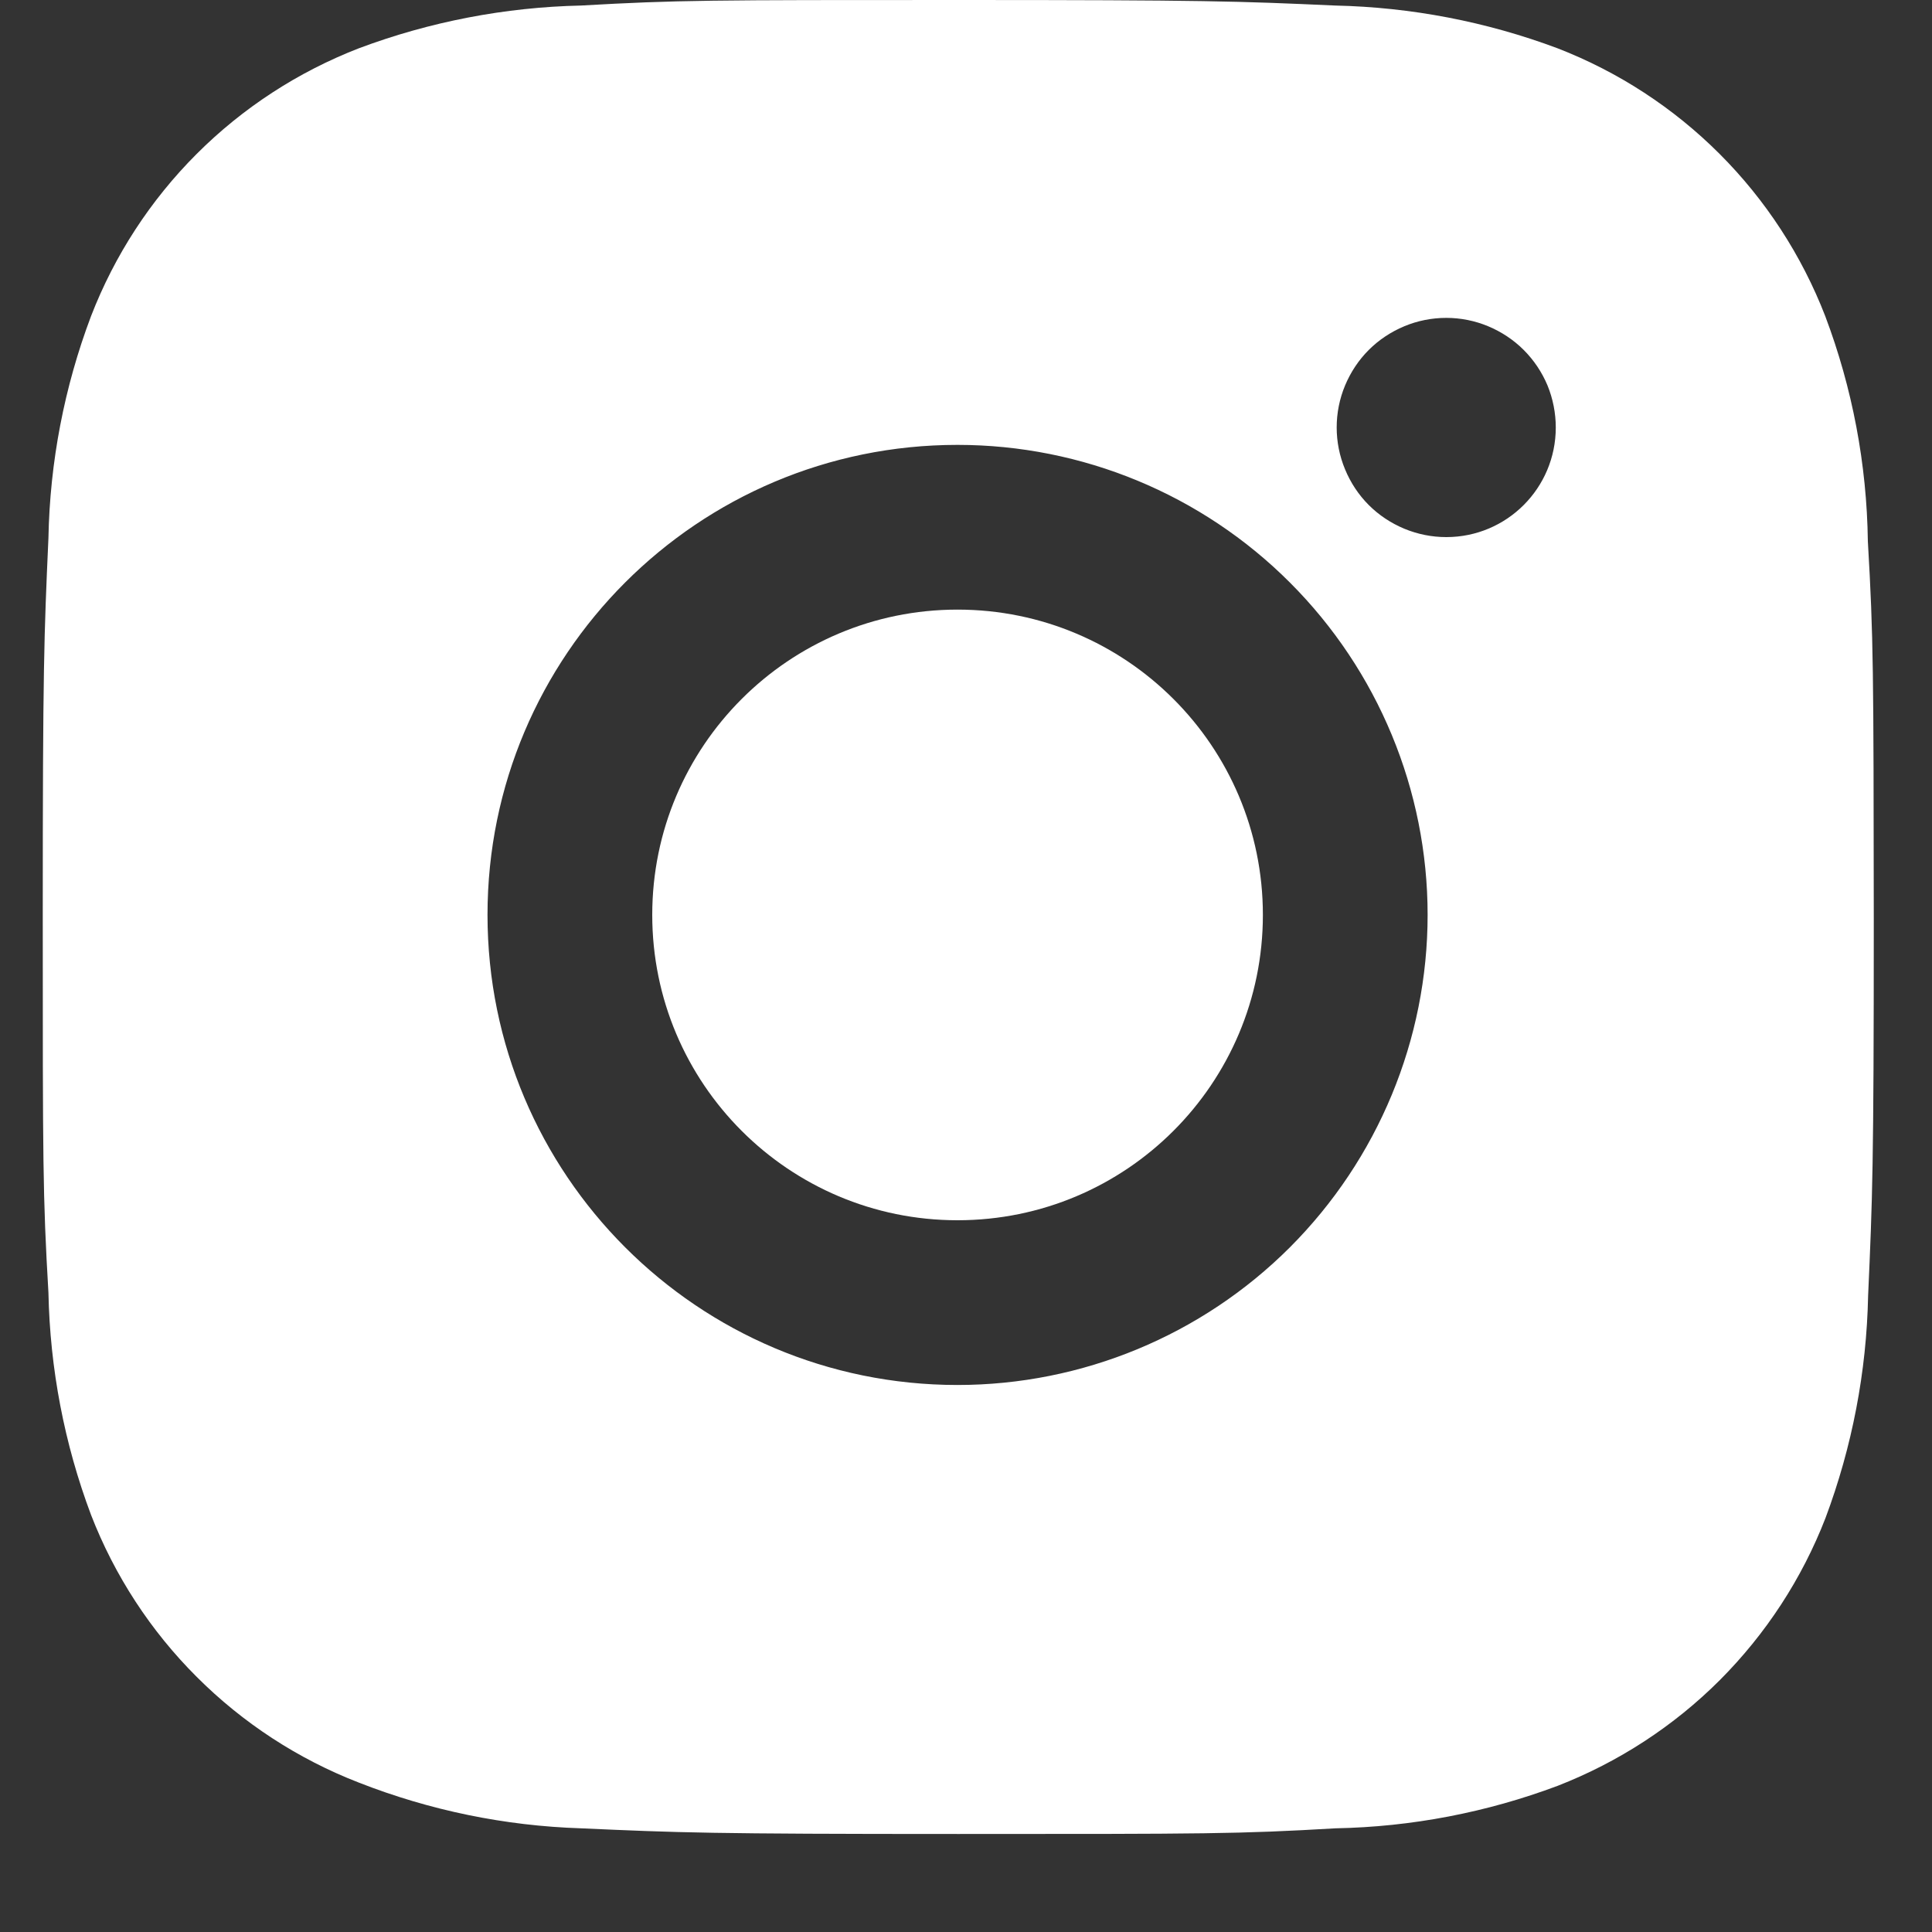 <svg width="15" height="15" viewBox="0 0 15 15" fill="none" xmlns="http://www.w3.org/2000/svg">
<rect x="0" y="0" width="15" height="15" fill="#333333" stroke="none"/>
<path d="M14.502 4.203C14.494 3.605 14.382 3.013 14.171 2.454C13.988 1.982 13.709 1.553 13.351 1.195C12.993 0.837 12.565 0.558 12.093 0.375C11.54 0.168 10.957 0.056 10.367 0.043C9.608 0.009 9.367 0 7.439 0C5.511 0 5.264 -8.82242e-09 4.51 0.043C3.921 0.056 3.338 0.168 2.786 0.375C2.314 0.558 1.885 0.837 1.527 1.195C1.169 1.553 0.89 1.981 0.707 2.454C0.499 3.005 0.387 3.589 0.376 4.178C0.342 4.939 0.332 5.179 0.332 7.107C0.332 9.035 0.332 9.281 0.376 10.036C0.388 10.626 0.499 11.209 0.707 11.762C0.89 12.234 1.17 12.663 1.528 13.02C1.886 13.378 2.314 13.657 2.786 13.84C3.337 14.056 3.92 14.176 4.511 14.195C5.271 14.229 5.512 14.239 7.44 14.239C9.368 14.239 9.615 14.239 10.369 14.195C10.959 14.184 11.542 14.072 12.094 13.865C12.566 13.681 12.995 13.402 13.353 13.044C13.71 12.686 13.99 12.258 14.173 11.786C14.38 11.233 14.492 10.651 14.504 10.06C14.538 9.3 14.548 9.059 14.548 7.131C14.546 5.203 14.546 4.958 14.502 4.203ZM7.434 10.753C5.418 10.753 3.785 9.119 3.785 7.103C3.785 5.087 5.418 3.454 7.434 3.454C8.402 3.454 9.331 3.838 10.015 4.523C10.699 5.207 11.084 6.135 11.084 7.103C11.084 8.071 10.699 8.999 10.015 9.684C9.331 10.368 8.402 10.753 7.434 10.753ZM11.229 4.17C11.117 4.17 11.007 4.148 10.903 4.105C10.8 4.062 10.706 4 10.627 3.921C10.548 3.842 10.486 3.748 10.443 3.644C10.4 3.541 10.378 3.43 10.378 3.319C10.378 3.207 10.4 3.096 10.443 2.993C10.486 2.89 10.548 2.796 10.627 2.717C10.706 2.638 10.8 2.576 10.903 2.533C11.006 2.49 11.117 2.468 11.229 2.468C11.34 2.468 11.451 2.49 11.554 2.533C11.657 2.576 11.751 2.638 11.83 2.717C11.909 2.796 11.972 2.89 12.015 2.993C12.057 3.096 12.079 3.207 12.079 3.319C12.079 3.789 11.699 4.17 11.229 4.17Z" fill="white"/>
<path d="M7.434 9.474C8.744 9.474 9.805 8.413 9.805 7.103C9.805 5.794 8.744 4.733 7.434 4.733C6.125 4.733 5.064 5.794 5.064 7.103C5.064 8.413 6.125 9.474 7.434 9.474Z" fill="white"/>
</svg>
